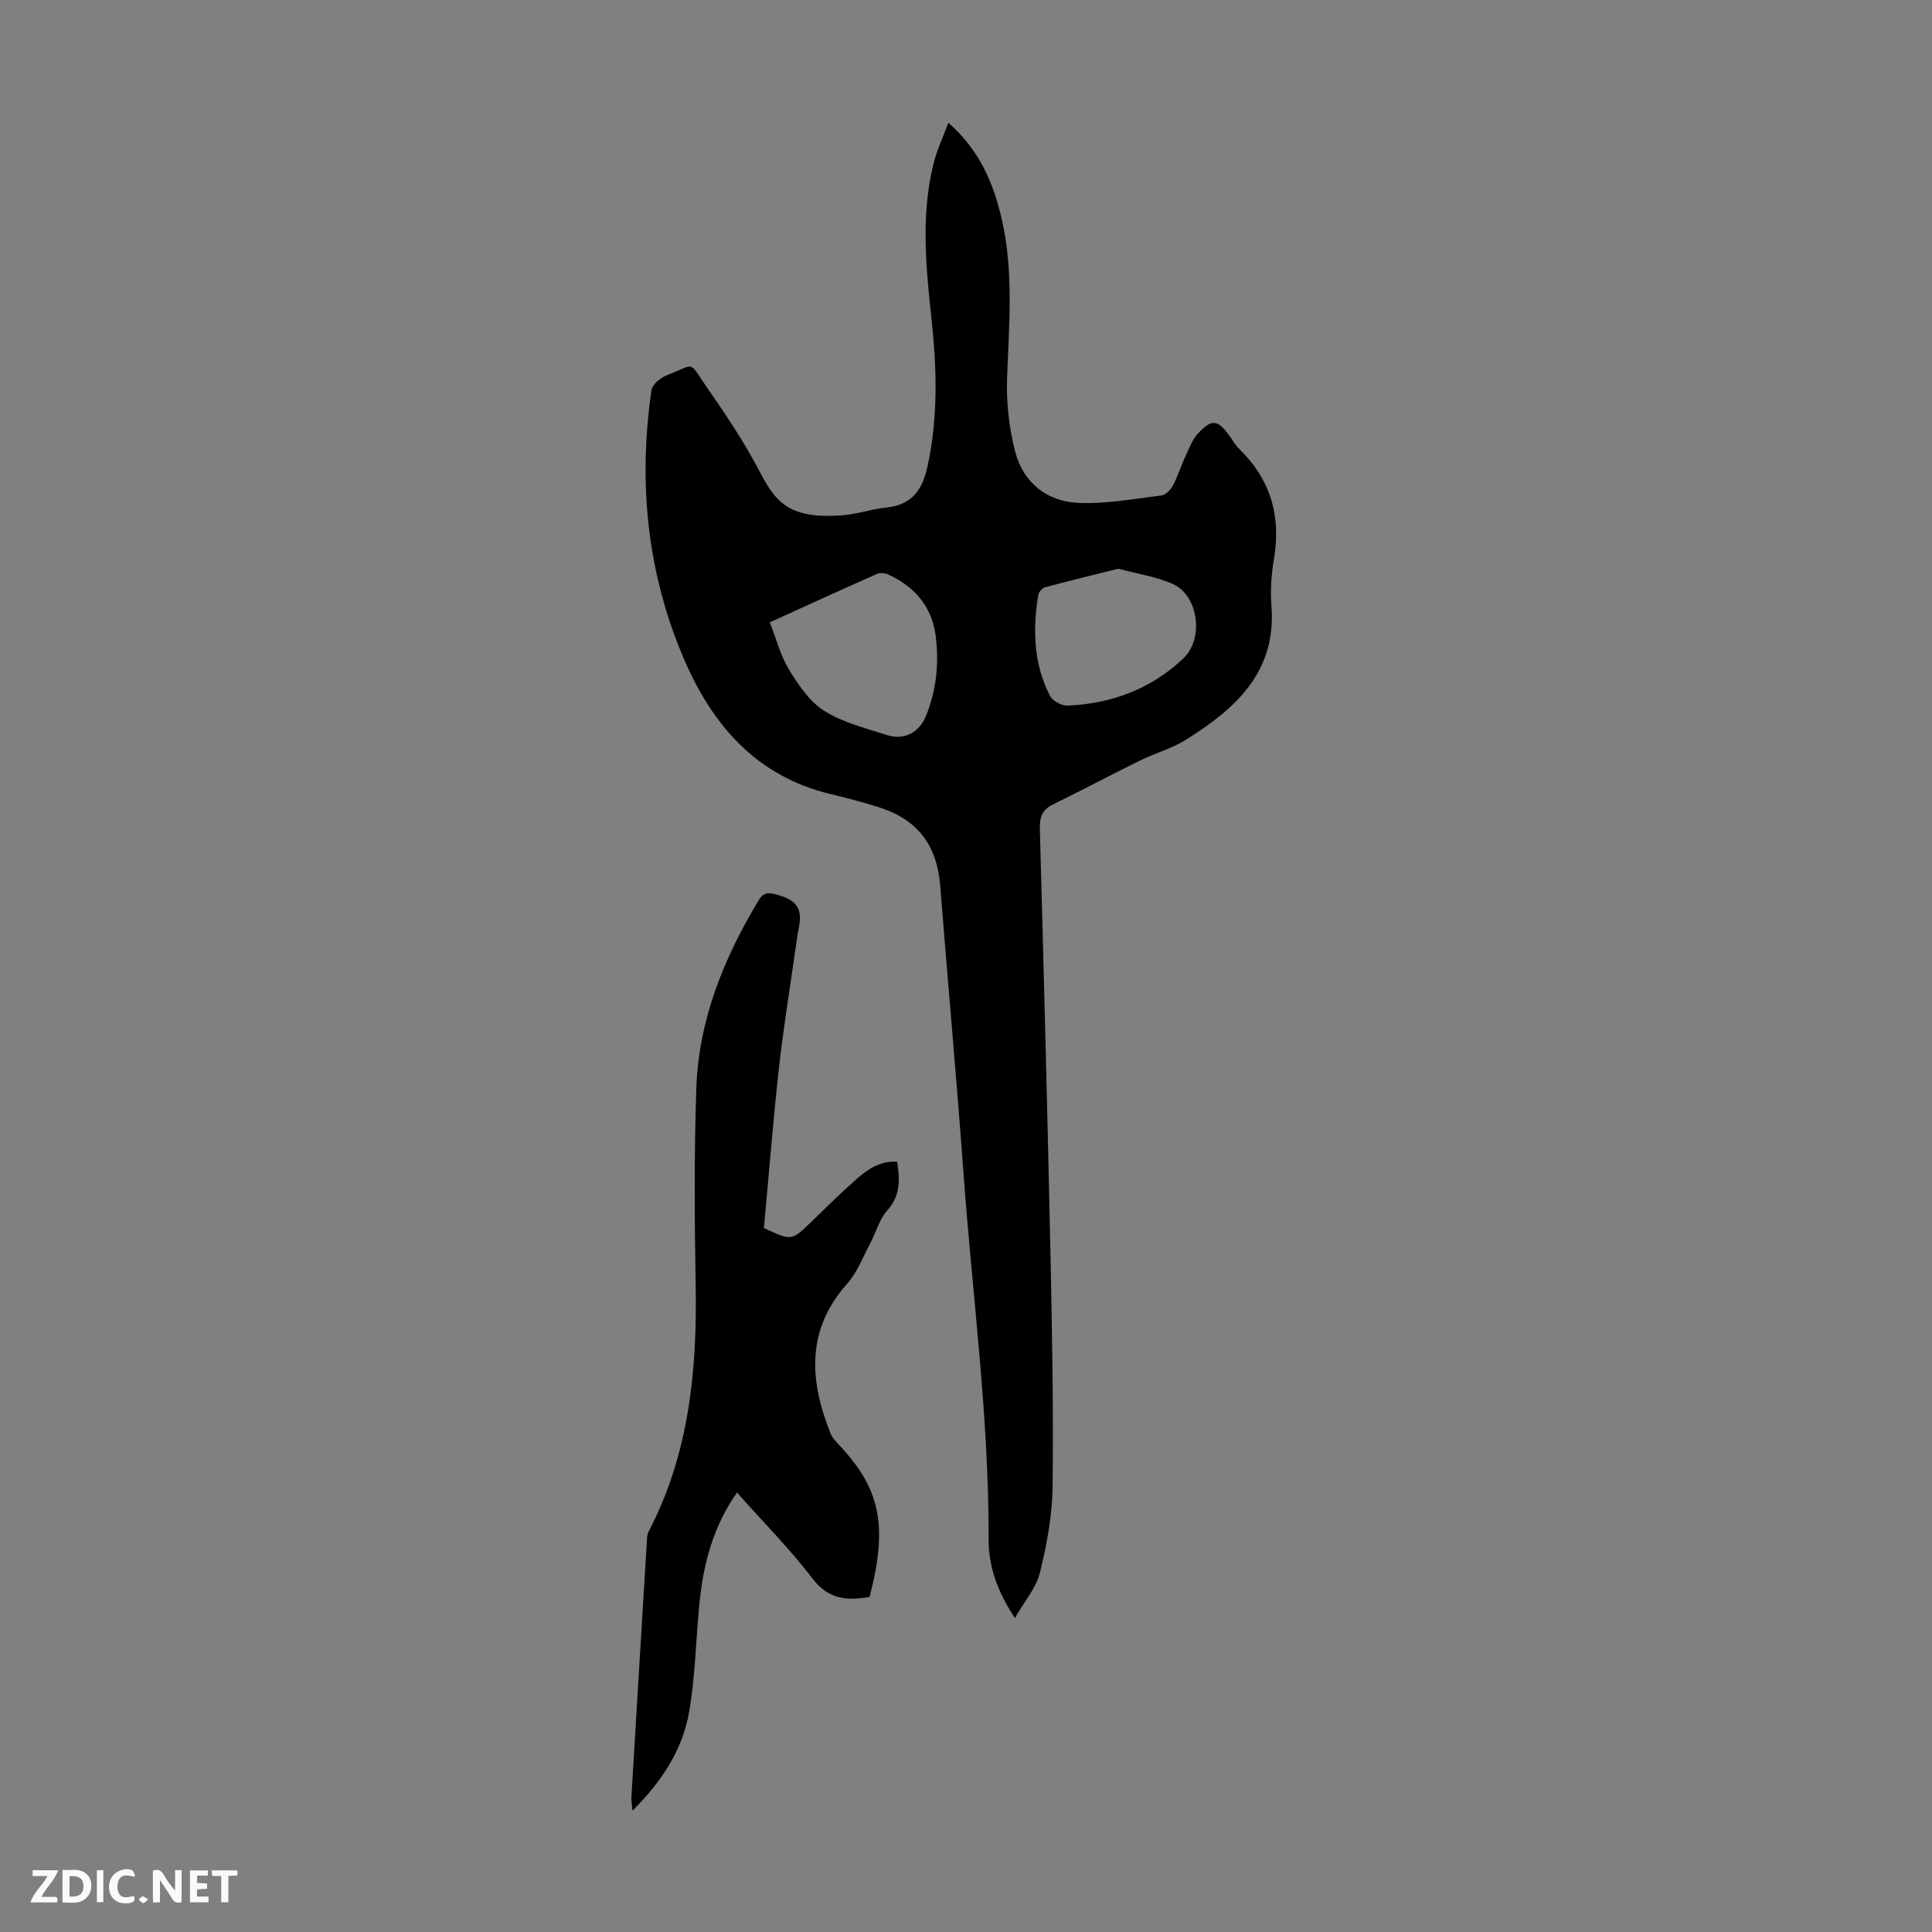 <svg enable-background="new 0 0 400 400" viewBox="0 0 400 400" xmlns="http://www.w3.org/2000/svg"><rect x="0" y="0" width="400" height="400" fill="#808080" stroke="none"/><g fill="#fbfafa"><path d="m37.59 393.81c-.92.31-1.52.05-2-.78-.7-1.2-1.52-2.34-2.47-3.78v4.59c-.55.03-.95.05-1.41.07-.03-.37-.06-.64-.06-.91 0-1.91 0-3.81 0-5.7 1.13-.41 1.77-.03 2.29.91.62 1.11 1.38 2.14 2.31 3.19v-4.2h1.35v6.61z"/><path d="m12.94 393.88v-6.75c1.9.19 3.93-.54 5.37 1.29.8 1.01.78 2.88.03 3.97-1.37 1.97-3.4 1.51-5.4 1.49m1.45-1.22c2.04.12 2.92-.58 2.89-2.21-.03-1.51-.98-2.19-2.89-2z"/><path d="m11.81 393.87h-5.49c.68-2.18 2.47-3.48 3.51-5.45h-3.08v-1.21h5.29c-.71 2.13-2.44 3.48-3.47 5.51.86 0 1.63.04 2.39-.01.79-.05 1.14.21.85 1.16"/><path d="m39.33 393.86v-6.61h3.7v1.07h-2.22v1.52c.68.04 1.34.09 2.07.13v1.07c-.72.05-1.38.09-2.1.14v1.48h2.4v1.19h-3.85z"/><path d="m27.71 388.56c-1.15-.3-2.46-.61-3.1.64-.37.73-.41 1.93-.06 2.67.63 1.35 1.99.93 3.17.68.35.94-.01 1.32-.93 1.46-1.62.25-3.05-.27-3.76-1.48-.73-1.24-.6-3.03.31-4.17.88-1.11 2.71-1.7 4-1.16.32.13.44.74.65 1.12-.1.08-.19.16-.28.24"/><path d="m49.15 387.24v1.07c-.59.02-1.17.05-1.87.08v5.44h-1.48v-5.44h-1.85c-.05-.4-.08-.73-.13-1.15z"/><path d="m20.06 387.21h1.33v6.62h-1.33z"/><path d="m30.68 393.25c-.49.38-.8.79-1.05.76-.32-.05-.6-.45-.9-.7.26-.24.51-.64.8-.67.29-.04.62.3 1.15.61"/></g><path d="m196.35 25.41c6.49 5.72 9.34 12.52 11.05 19.95 2.5 10.85 1.51 21.78 1.11 32.74-.19 5.16.39 10.53 1.7 15.52 1.66 6.27 6.53 10.19 12.96 10.49 5.71.27 11.5-.83 17.24-1.52.88-.11 1.94-1.12 2.39-1.98 1.12-2.17 1.87-4.53 2.9-6.76.69-1.5 1.37-3.13 2.49-4.28 2.72-2.84 3.92-2.65 6.23.47.73.99 1.33 2.11 2.2 2.96 6.48 6.33 8.65 13.92 7.13 22.79-.54 3.18-.76 6.5-.51 9.71 1.05 13.68-7.46 21.22-17.61 27.6-2.99 1.88-6.55 2.85-9.75 4.43-5.99 2.94-11.87 6.09-17.87 9.02-2.26 1.1-2.78 2.65-2.72 5.06.8 29.19 1.57 58.39 2.19 87.58.34 16.22.64 32.45.45 48.66-.07 5.95-1.21 11.99-2.64 17.8-.78 3.15-3.19 5.89-5.17 9.34-3.71-5.6-5.46-10.8-5.44-16.34.08-25.34-3.36-50.43-5.19-75.63-1.44-19.86-3.27-39.69-4.82-59.54-.66-8.45-4.6-13.78-12.79-16.38-3.3-1.05-6.66-1.91-10.02-2.72-15.33-3.71-24.43-14.33-30.3-28.05-7.61-17.8-9.46-36.46-6.67-55.56.17-1.18 1.87-2.58 3.16-3.08 6.12-2.37 4.43-3.07 8.13 2.25 3.94 5.68 7.85 11.47 11.04 17.59 3.39 6.51 6.16 9.94 17.06 9.17 3.1-.22 6.13-1.3 9.23-1.62 5.27-.55 7.46-3.6 8.53-8.55 2.2-10.11 1.92-20.21.83-30.37-1.16-10.81-2.26-21.62.43-32.36.66-2.69 1.87-5.22 3.05-8.39zm-36.97 103.44c1.36 3.46 2.21 6.91 3.98 9.79 1.94 3.17 4.24 6.61 7.27 8.52 3.88 2.44 8.59 3.6 13.04 5.03 3.57 1.15 6.67-.56 8.05-3.97 2.14-5.31 2.72-10.84 2.02-16.46-.75-6.03-4.24-10.2-9.68-12.75-.71-.33-1.79-.49-2.46-.2-7.32 3.24-14.61 6.58-22.22 10.04zm72.14-11.1c-5 1.25-10.08 2.48-15.13 3.84-.59.16-1.32.96-1.42 1.56-1.18 7.19-.99 14.3 2.42 20.92.54 1.05 2.43 2.07 3.64 2.02 9.11-.4 17.26-3.42 23.98-9.78 4.3-4.08 3.14-13.1-2.27-15.44-3.41-1.5-7.23-2.06-11.22-3.12z" fill="#010000"/><path d="m158.16 254.25c5.74 2.69 5.72 2.68 9.85-1.32 3.06-2.96 6.08-5.95 9.27-8.77 2.34-2.07 4.93-3.84 8.47-3.65.56 3.73.71 7.02-2.06 10.11-1.64 1.83-2.3 4.51-3.5 6.76-1.51 2.84-2.68 6.02-4.77 8.37-8.58 9.62-7.84 20.09-3.46 31.03.32.8.95 1.52 1.56 2.16 8.68 9.15 10.41 16.7 6.52 31.7-4.53.75-8.41.62-11.75-3.74-4.74-6.2-10.29-11.79-15.7-17.88-4.91 6.96-6.93 14.63-7.75 22.68-.77 7.55-.87 15.2-2.15 22.66-1.35 7.88-5.66 14.48-11.74 20.52-.1-1.25-.27-2.06-.22-2.85 1.04-17.54 2.11-35.08 3.18-52.61.05-.77.02-1.64.36-2.29 8.39-16.06 10.08-33.35 9.76-51.1-.24-13.53-.32-27.09.13-40.61.46-14.19 5.67-27 12.93-39.06 1.12-1.85 2.39-1.53 3.97-1.07 2.41.69 4.48 1.73 4.56 4.59.04 1.32-.35 2.64-.54 3.97-1.28 9.06-2.77 18.09-3.8 27.18-1.22 11-2.08 22.04-3.12 33.22z" fill="#010000"/></svg>
